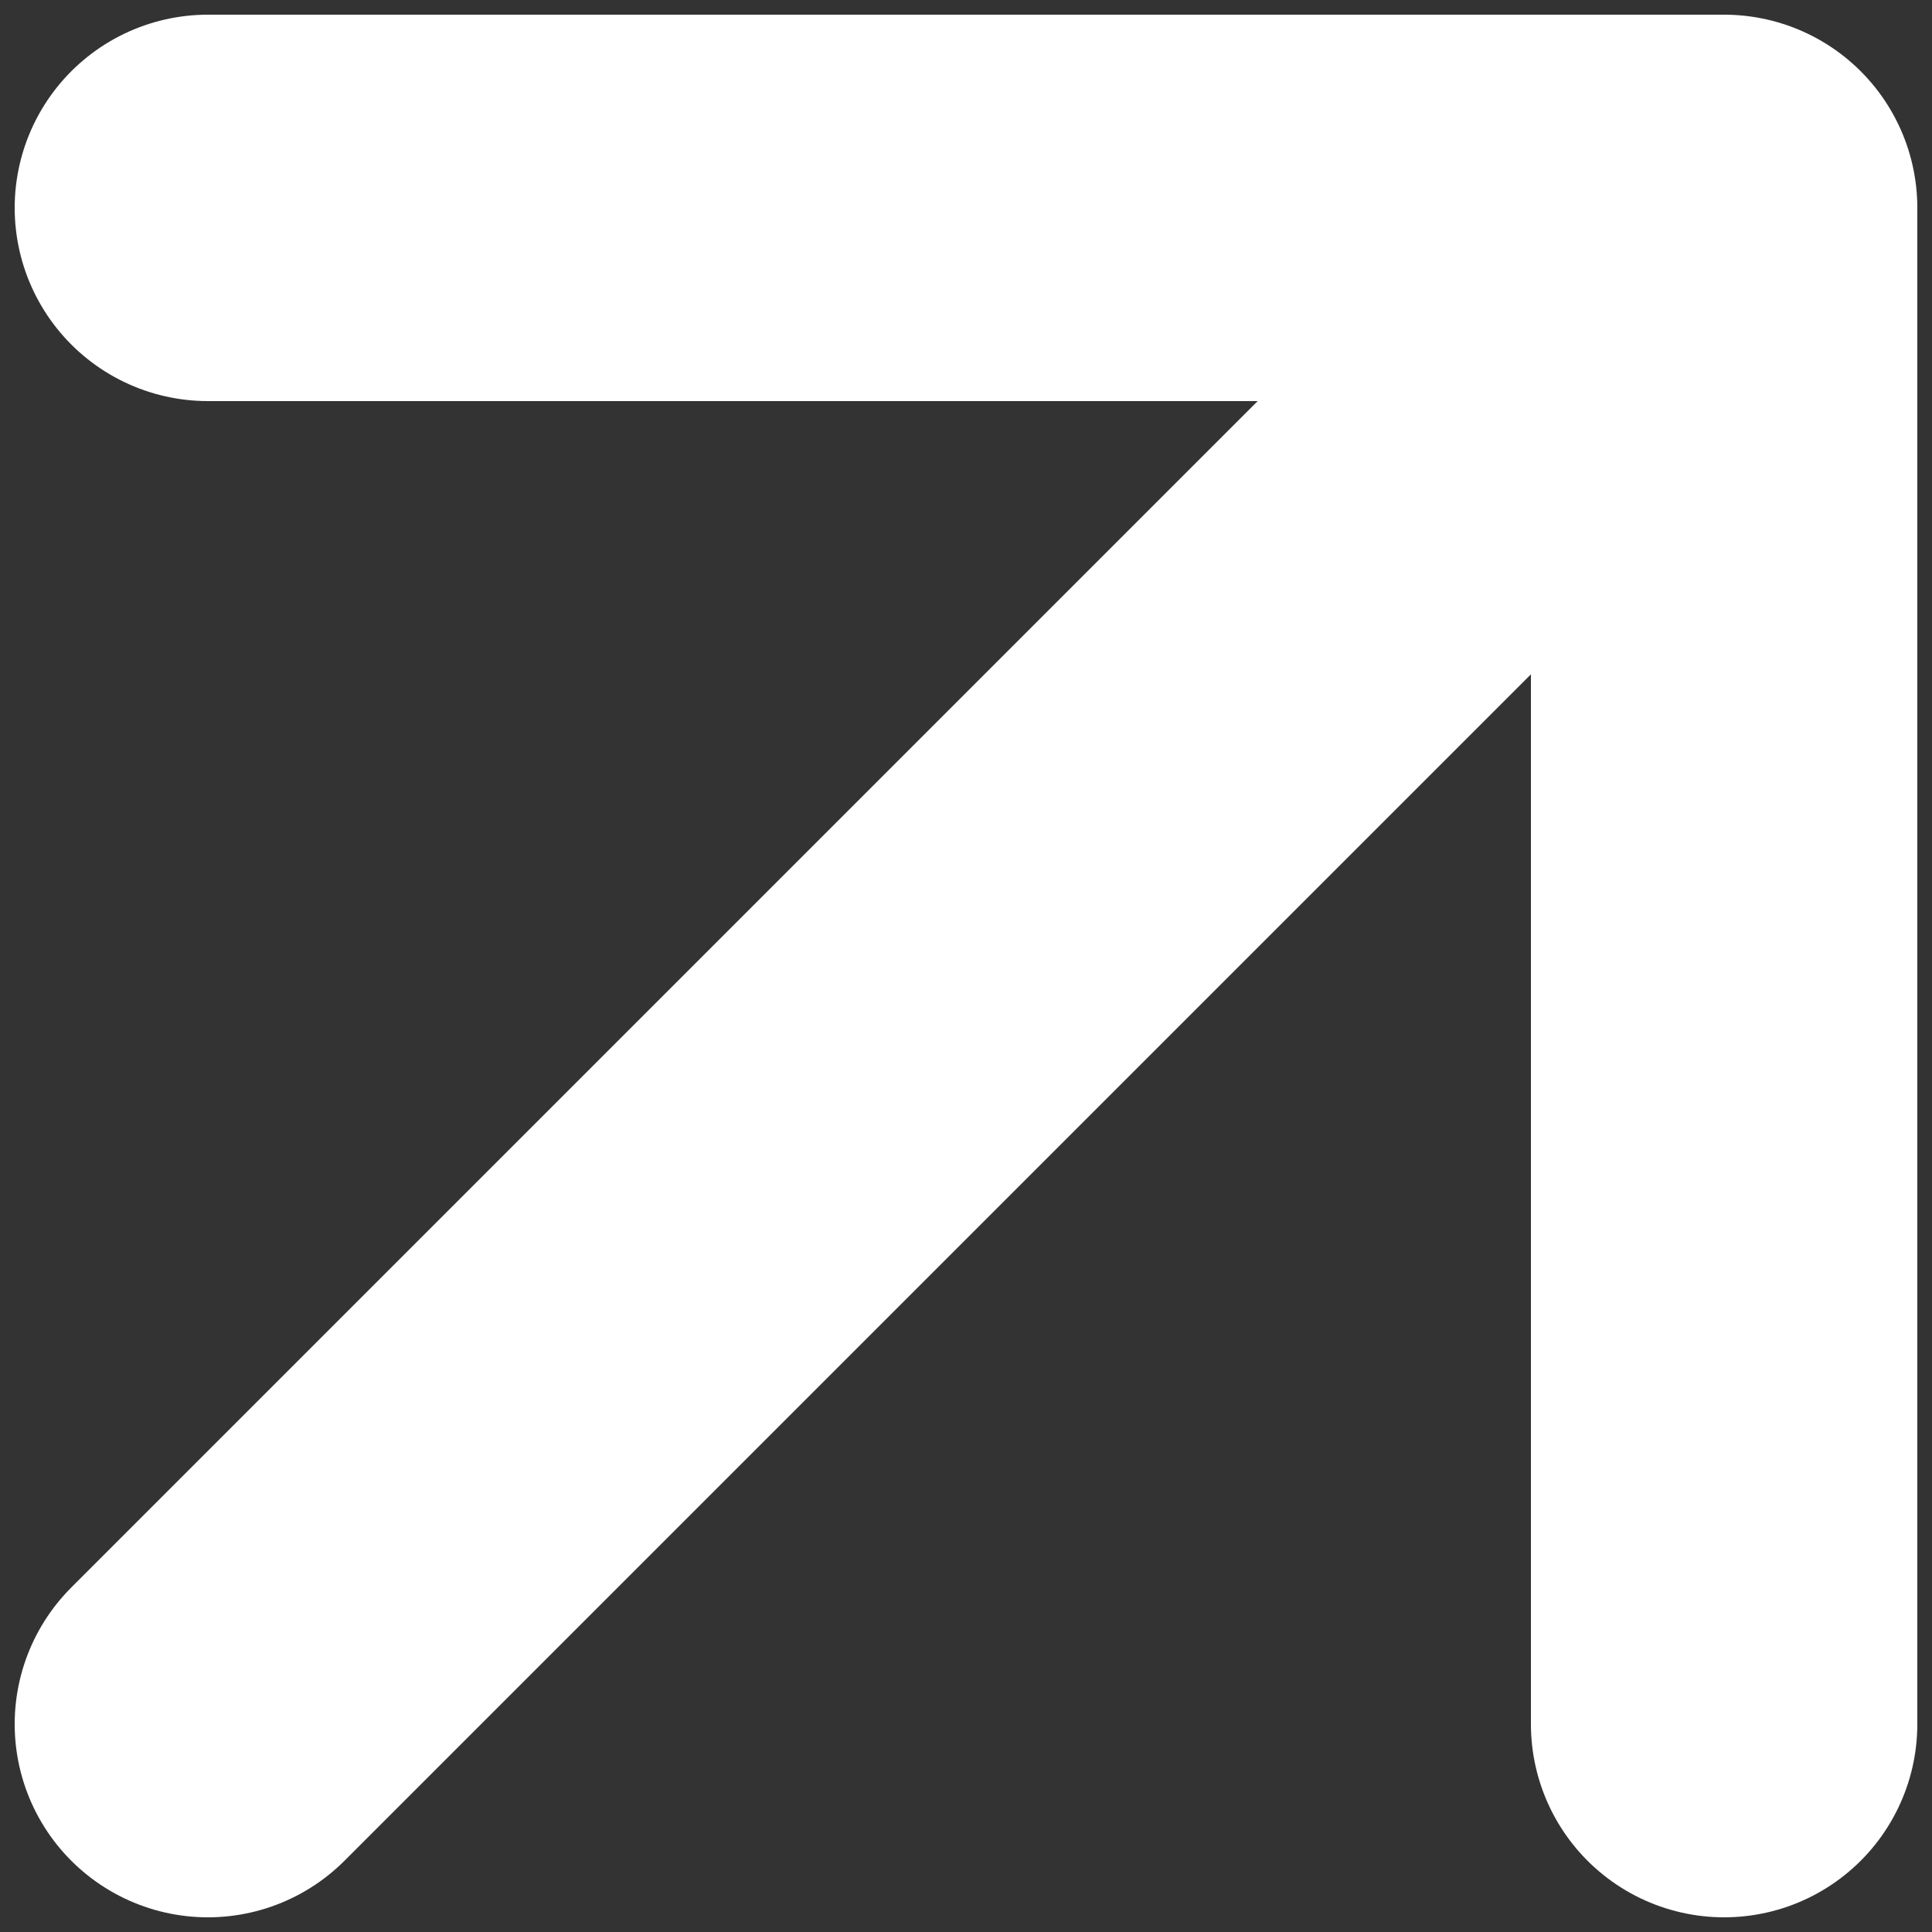 <svg width="10" height="10" viewBox="0 0 10 10" fill="none" xmlns="http://www.w3.org/2000/svg">
<rect x="0" y="0" width="10" height="10" fill="#333333" stroke="none"/>
<path d="M1.076 1.076H8.924M8.924 1.076V8.924M8.924 1.076L1.076 8.924" stroke="white" stroke-width="2" stroke-linecap="round" stroke-linejoin="round"/>
</svg>
